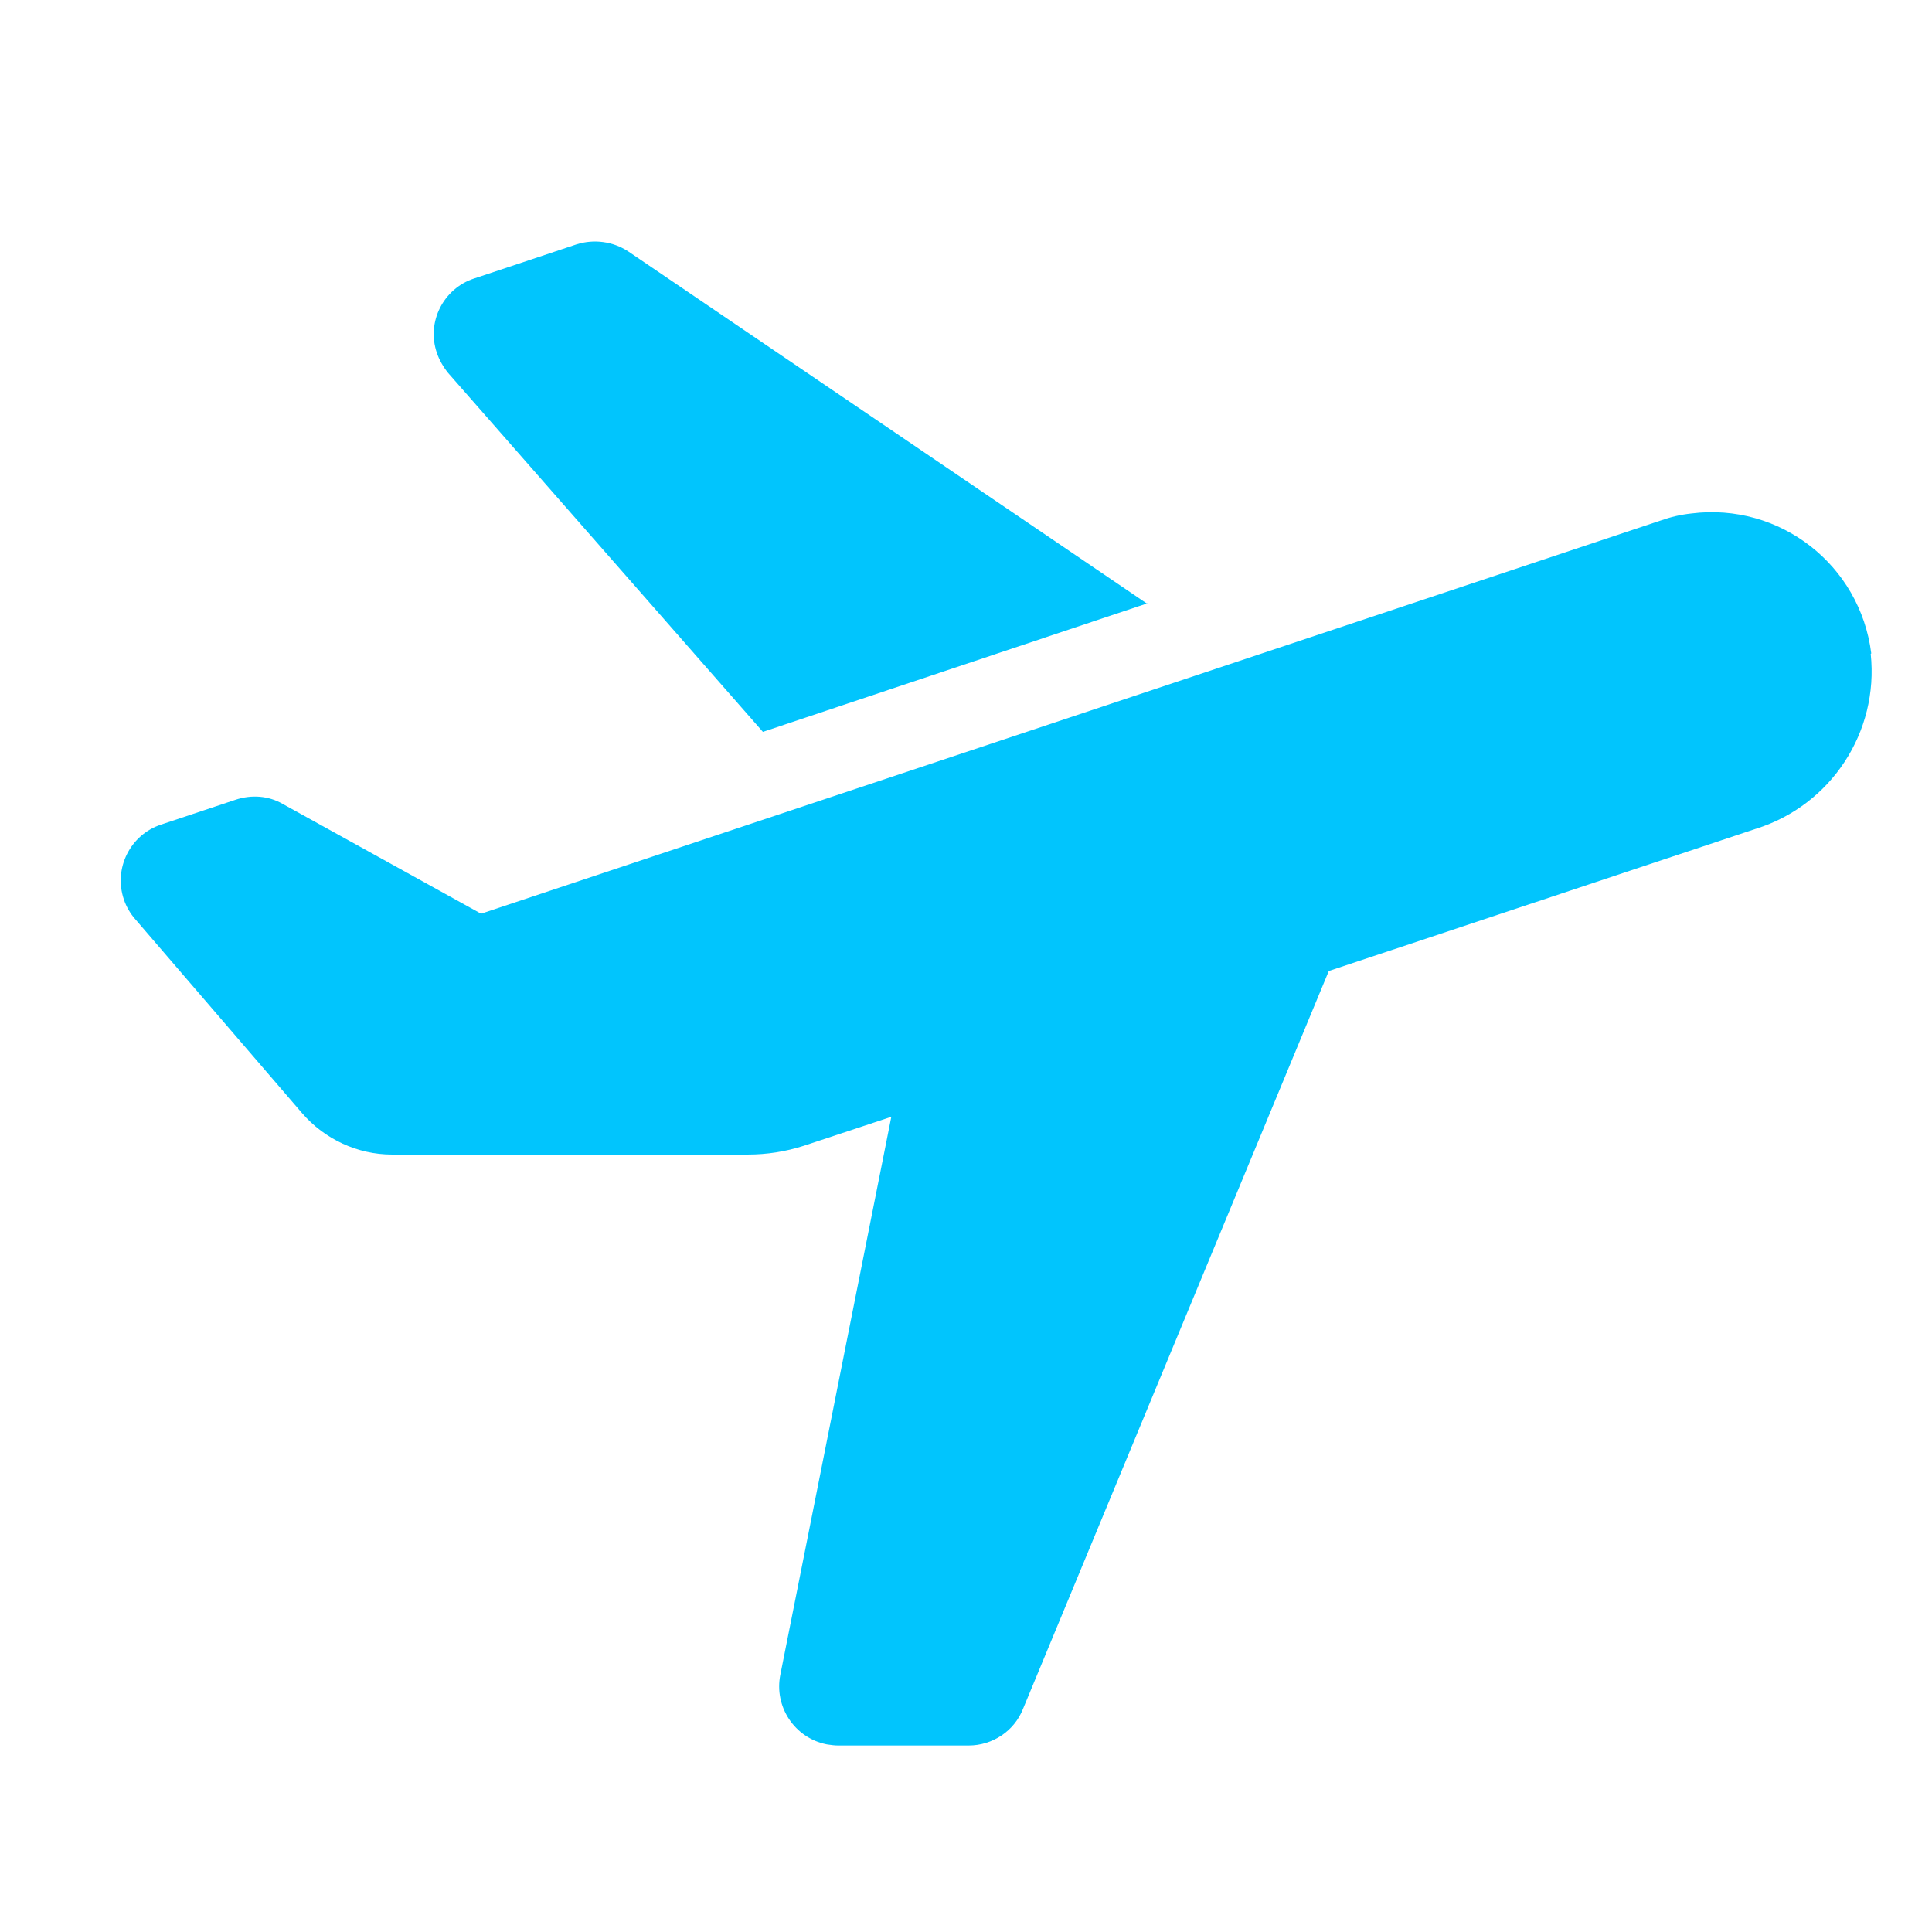 <svg width="32" height="32" viewBox="0 0 32 32" fill="none" xmlns="http://www.w3.org/2000/svg">
<path fill-rule="evenodd" clip-rule="evenodd" d="M18.995 9.996L19.001 10L19.011 9.99L18.995 9.996ZM18.995 9.996L10.404 4.163C10.15 3.997 9.837 3.958 9.553 4.046L7.852 4.613C7.343 4.779 7.06 5.336 7.236 5.845C7.275 5.962 7.343 6.079 7.422 6.177L12.636 12.122L18.995 9.996ZM28.012 8.505C29.479 8.319 30.809 9.355 30.994 10.822L30.985 10.832C31.122 12.123 30.33 13.335 29.088 13.726L22.009 16.083L16.944 28.305C16.797 28.676 16.435 28.911 16.044 28.911H13.883C13.823 28.911 13.77 28.903 13.711 28.895C13.703 28.894 13.696 28.892 13.688 28.891C13.16 28.784 12.818 28.266 12.925 27.738L14.763 18.498L13.316 18.977C13.013 19.075 12.7 19.123 12.387 19.123H6.491C5.924 19.123 5.377 18.869 5.005 18.439L2.238 15.222C2.16 15.134 2.091 15.017 2.052 14.899C1.876 14.381 2.16 13.824 2.668 13.658L3.9 13.247C4.164 13.159 4.448 13.179 4.683 13.316L7.968 15.134L27.504 8.622C27.67 8.563 27.836 8.524 28.012 8.505Z" fill="#01C5FD"/>
</svg>
